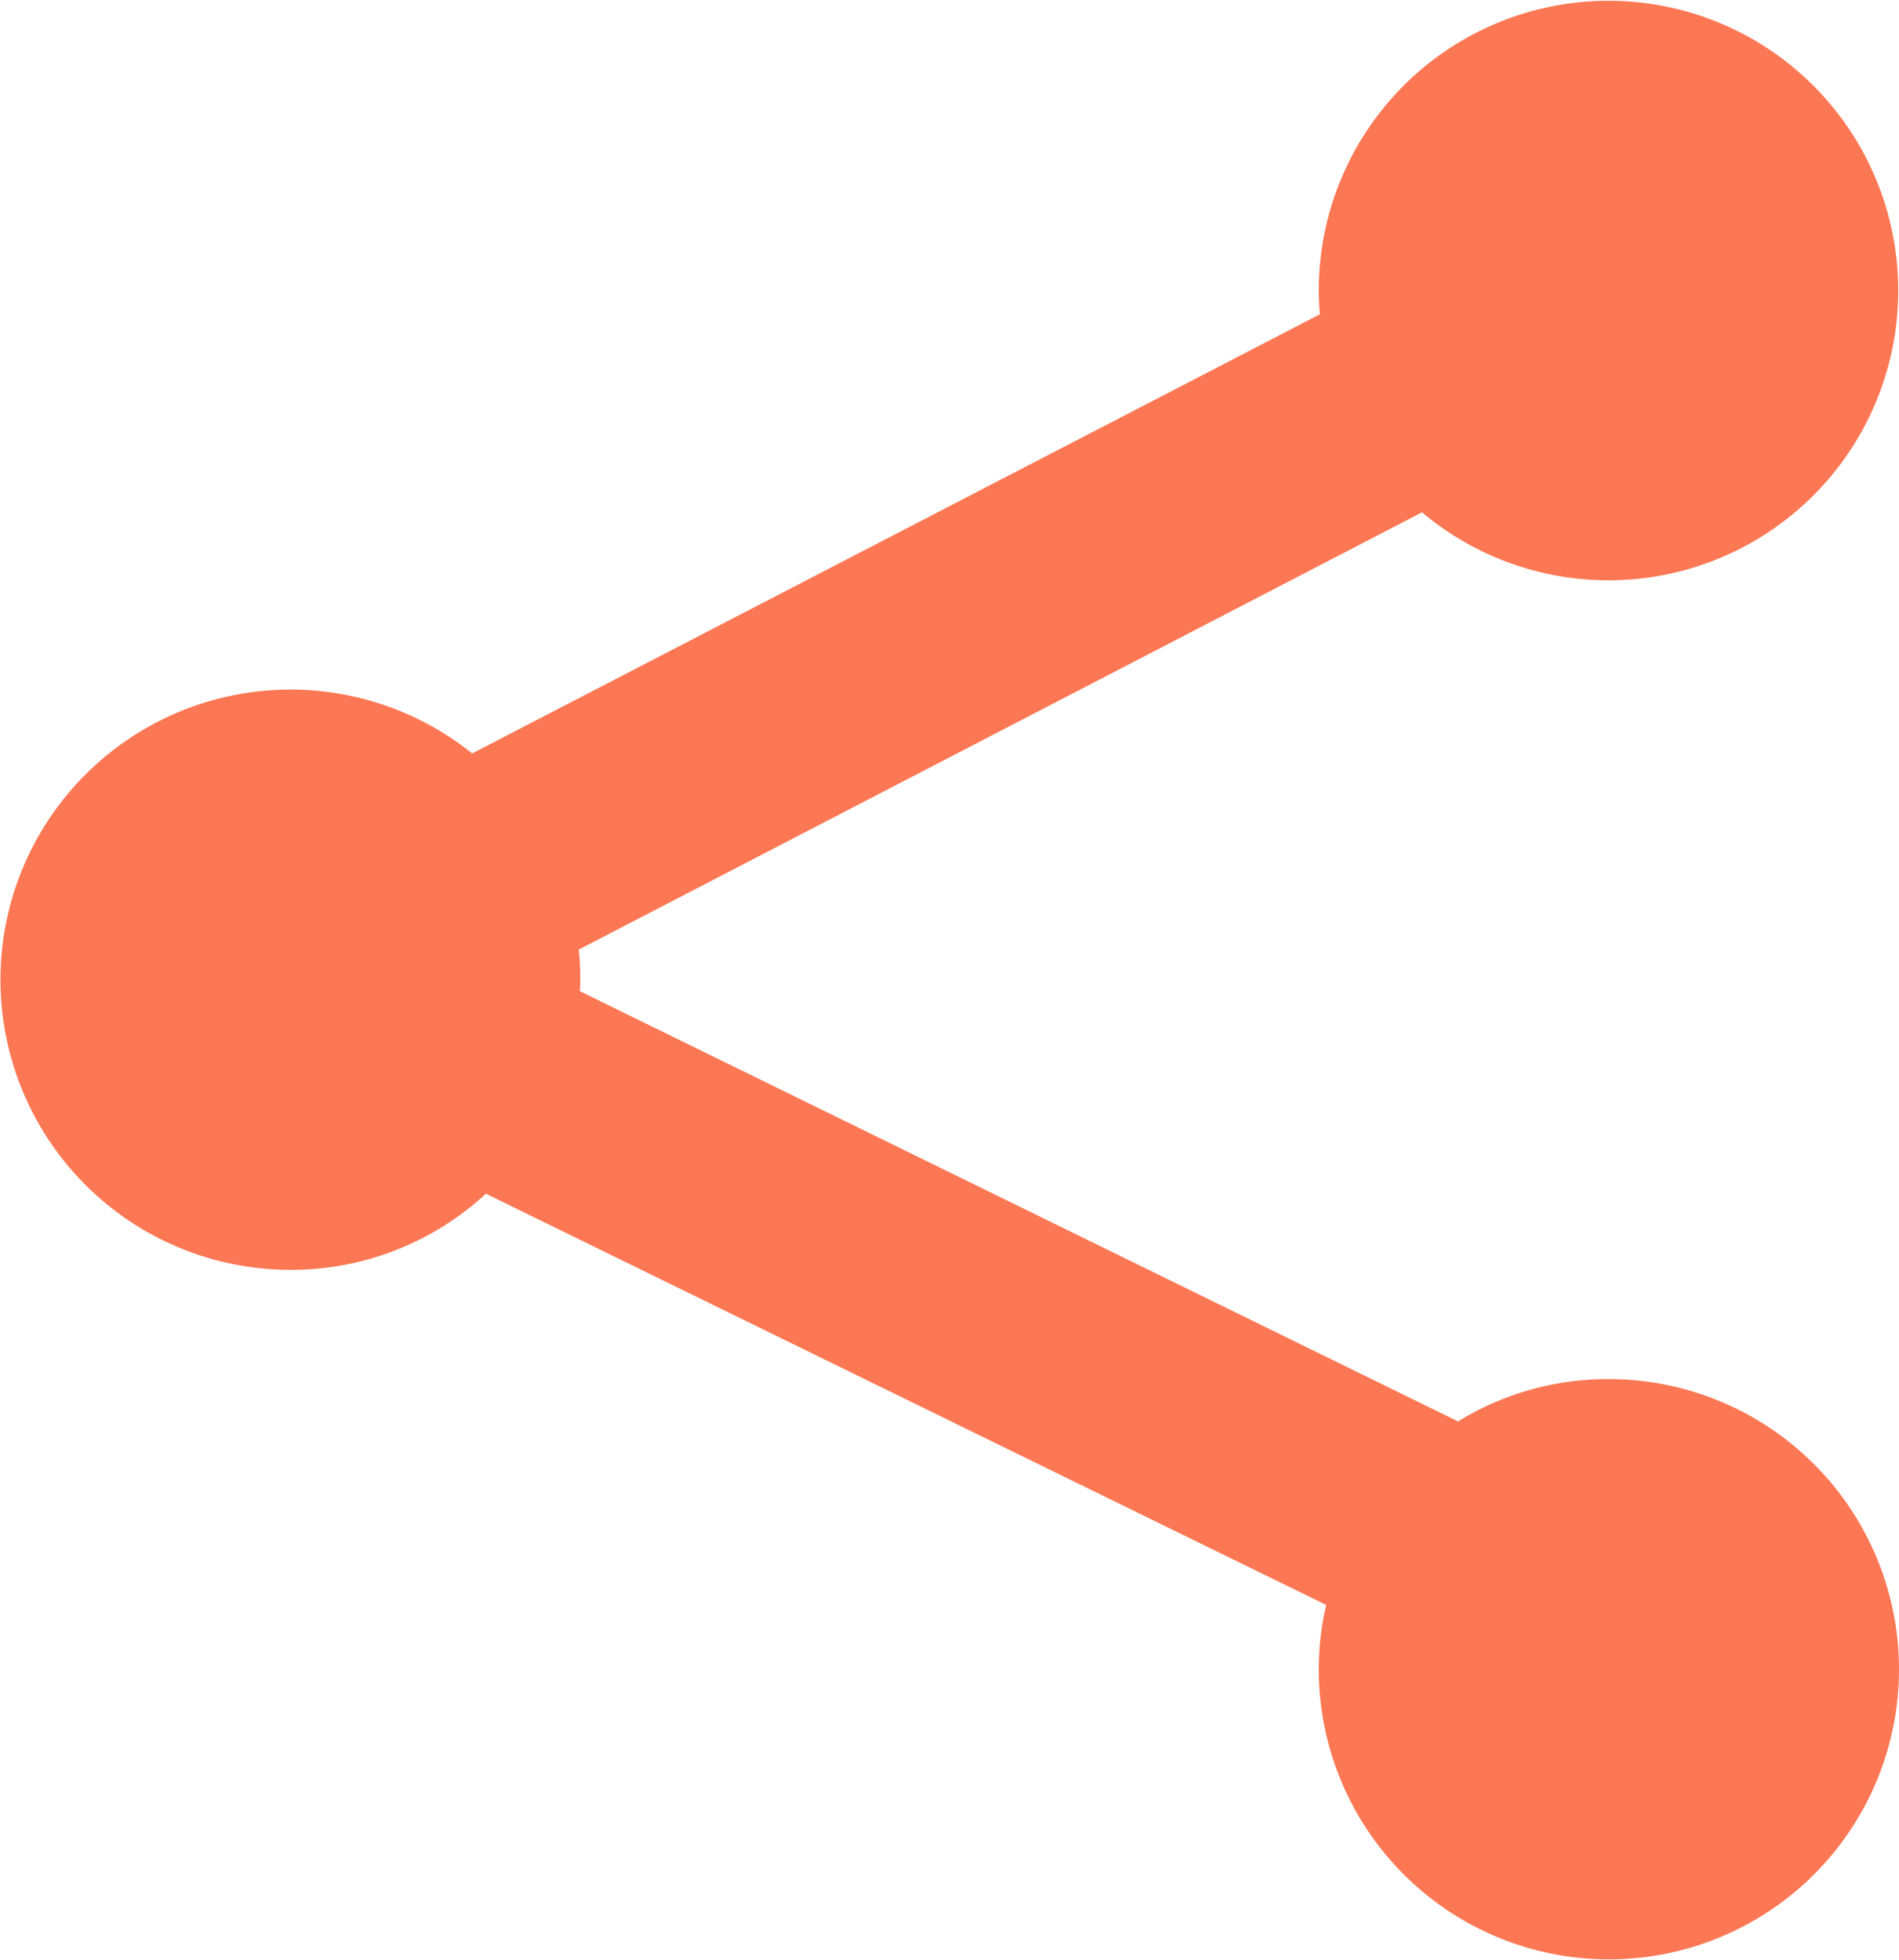 <svg id="ic_dummy" xmlns="http://www.w3.org/2000/svg" width="54.453" height="56.189" viewBox="0 0 54.453 56.189">
  <g id="Social_media_sharing" data-name="Social media sharing" transform="translate(-730.361 -54.426)">
    <path id="Path_2113" data-name="Path 2113" d="M784.814,102.285a8.319,8.319,0,1,1-16.638,0,8.151,8.151,0,0,1,.213-1.843L744.294,88.651a8.23,8.23,0,0,1-5.614,2.184A8.319,8.319,0,1,1,743.9,76.028l24.308-12.591c-.021-.224-.032-.458-.032-.692a8.308,8.308,0,1,1,2.961,6.37l-24.18,12.537a7.823,7.823,0,0,1,.043.863c0,.107,0,.224-.011.33L772.17,95.18a8.182,8.182,0,0,1,4.325-1.214A8.324,8.324,0,0,1,784.814,102.285Z" transform="translate(0)" fill="#fc7754"/>
  </g>
</svg>
